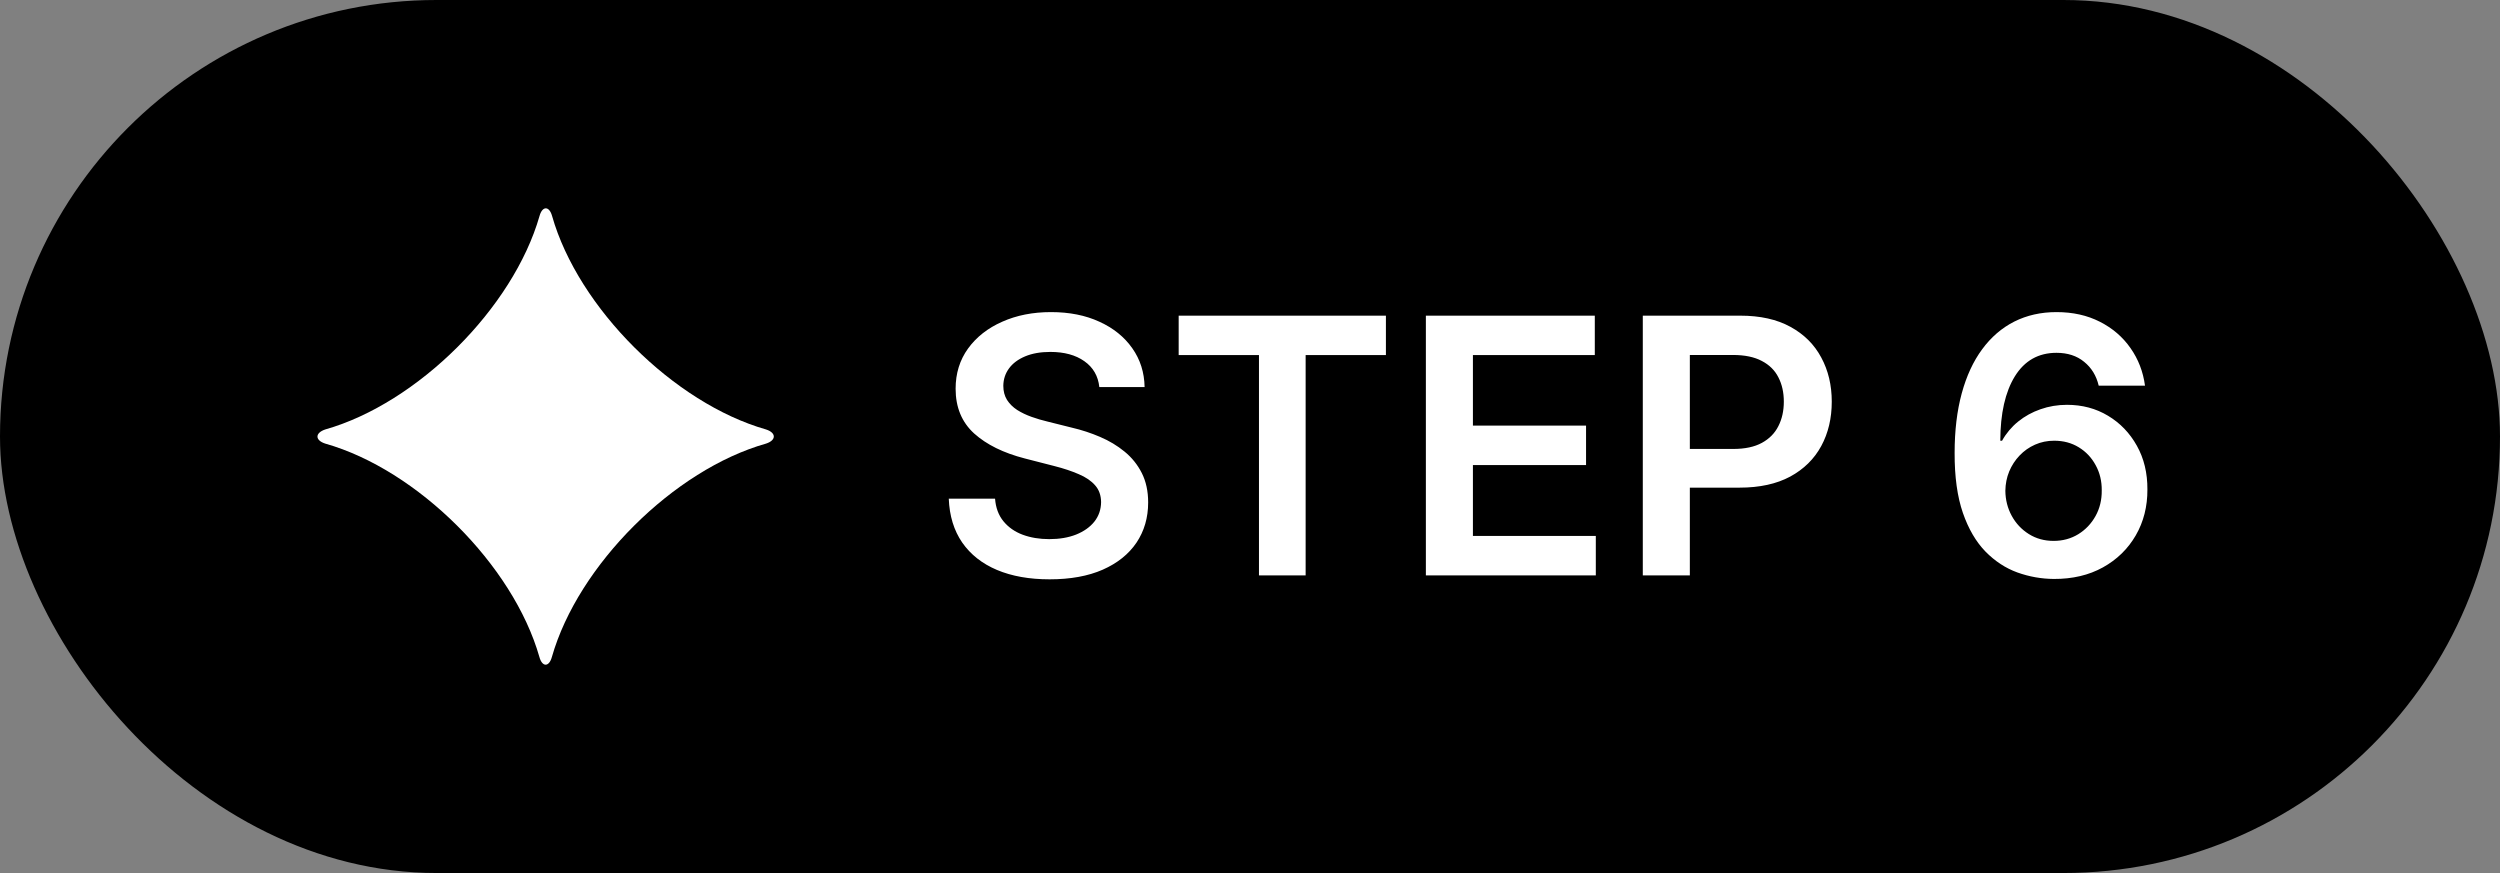 <svg width="126" height="44" viewBox="0 0 126 44" fill="none" xmlns="http://www.w3.org/2000/svg">
<rect x="0" y="0" width="126" height="44" fill="#808080" stroke="none"/>
<rect width="126" height="44" rx="22" fill="#6E54F5" style="fill:#6E54F5;fill:color(display-p3 0.431 0.329 0.963);fill-opacity:1;"/>
<path d="M27.185 33.111C25.865 28.479 21.04 23.672 16.391 22.357C15.87 22.189 15.87 21.821 16.391 21.645C21.048 20.322 25.865 15.523 27.193 10.883C27.336 10.372 27.681 10.372 27.824 10.883C29.143 15.523 33.969 20.322 38.609 21.645C39.13 21.813 39.13 22.189 38.609 22.357C33.96 23.672 29.135 28.479 27.815 33.111C27.672 33.63 27.328 33.63 27.185 33.111Z" fill="white" style="fill:white;fill-opacity:1;"/>
<path d="M55.406 19.508C55.346 18.95 55.094 18.515 54.651 18.204C54.212 17.893 53.641 17.737 52.938 17.737C52.444 17.737 52.02 17.812 51.666 17.961C51.312 18.11 51.042 18.312 50.854 18.568C50.667 18.824 50.571 19.116 50.567 19.444C50.567 19.717 50.629 19.953 50.752 20.153C50.88 20.354 51.053 20.524 51.27 20.665C51.487 20.801 51.728 20.916 51.992 21.01C52.256 21.104 52.523 21.183 52.791 21.246L54.019 21.553C54.513 21.668 54.988 21.824 55.444 22.02C55.904 22.216 56.315 22.463 56.678 22.761C57.044 23.06 57.334 23.42 57.547 23.842C57.76 24.264 57.867 24.758 57.867 25.325C57.867 26.092 57.67 26.767 57.278 27.351C56.886 27.93 56.32 28.384 55.578 28.712C54.841 29.036 53.948 29.198 52.9 29.198C51.881 29.198 50.997 29.041 50.247 28.725C49.501 28.41 48.918 27.95 48.496 27.345C48.078 26.739 47.852 26.002 47.818 25.133H50.151C50.185 25.589 50.326 25.968 50.573 26.271C50.82 26.573 51.142 26.799 51.538 26.948C51.939 27.097 52.386 27.172 52.881 27.172C53.396 27.172 53.848 27.095 54.236 26.942C54.628 26.784 54.935 26.567 55.156 26.29C55.378 26.009 55.491 25.68 55.495 25.305C55.491 24.965 55.391 24.683 55.195 24.462C54.999 24.236 54.724 24.048 54.37 23.899C54.021 23.746 53.611 23.609 53.143 23.49L51.653 23.107C50.575 22.829 49.723 22.41 49.097 21.847C48.474 21.28 48.163 20.528 48.163 19.591C48.163 18.82 48.372 18.144 48.79 17.565C49.212 16.985 49.785 16.535 50.509 16.216C51.234 15.892 52.054 15.73 52.97 15.73C53.899 15.73 54.713 15.892 55.412 16.216C56.115 16.535 56.667 16.981 57.068 17.552C57.468 18.119 57.675 18.771 57.688 19.508H55.406ZM59.405 17.897V15.909H69.85V17.897H65.804V29H63.452V17.897H59.405ZM71.864 29V15.909H80.378V17.897H74.235V21.451H79.937V23.439H74.235V27.012H80.429V29H71.864ZM82.797 29V15.909H87.706C88.712 15.909 89.556 16.097 90.237 16.472C90.924 16.847 91.441 17.362 91.791 18.018C92.144 18.671 92.321 19.412 92.321 20.243C92.321 21.082 92.144 21.828 91.791 22.48C91.437 23.132 90.915 23.646 90.225 24.021C89.534 24.391 88.684 24.577 87.674 24.577H84.421V22.627H87.355C87.943 22.627 88.424 22.525 88.799 22.32C89.174 22.116 89.451 21.834 89.63 21.477C89.813 21.119 89.905 20.707 89.905 20.243C89.905 19.778 89.813 19.369 89.63 19.016C89.451 18.662 89.172 18.387 88.793 18.191C88.418 17.991 87.934 17.891 87.342 17.891H85.168V29H82.797ZM103.512 29.179C102.886 29.175 102.274 29.066 101.678 28.853C101.081 28.636 100.544 28.284 100.067 27.798C99.59 27.308 99.21 26.658 98.929 25.849C98.648 25.035 98.509 24.027 98.513 22.825C98.513 21.704 98.633 20.705 98.871 19.827C99.11 18.95 99.453 18.208 99.901 17.603C100.348 16.994 100.887 16.529 101.518 16.209C102.153 15.89 102.862 15.73 103.646 15.73C104.469 15.73 105.197 15.892 105.832 16.216C106.472 16.54 106.987 16.983 107.379 17.546C107.771 18.104 108.014 18.734 108.108 19.438H105.775C105.656 18.935 105.411 18.534 105.04 18.236C104.673 17.933 104.209 17.782 103.646 17.782C102.739 17.782 102.04 18.176 101.55 18.965C101.064 19.753 100.819 20.835 100.815 22.212H100.904C101.113 21.837 101.384 21.515 101.716 21.246C102.048 20.978 102.423 20.771 102.841 20.626C103.263 20.477 103.708 20.403 104.177 20.403C104.944 20.403 105.632 20.586 106.241 20.952C106.855 21.319 107.341 21.824 107.699 22.467C108.057 23.107 108.234 23.84 108.229 24.666C108.234 25.527 108.038 26.3 107.641 26.986C107.245 27.668 106.693 28.205 105.986 28.597C105.278 28.989 104.454 29.183 103.512 29.179ZM103.499 27.261C103.964 27.261 104.379 27.148 104.746 26.923C105.112 26.697 105.402 26.392 105.615 26.009C105.828 25.625 105.933 25.195 105.928 24.717C105.933 24.249 105.83 23.825 105.621 23.445C105.417 23.066 105.134 22.766 104.771 22.544C104.409 22.322 103.996 22.212 103.531 22.212C103.186 22.212 102.864 22.278 102.566 22.41C102.268 22.542 102.008 22.725 101.786 22.959C101.565 23.19 101.39 23.458 101.262 23.765C101.138 24.067 101.075 24.391 101.07 24.736C101.075 25.192 101.181 25.612 101.39 25.996C101.599 26.379 101.886 26.686 102.253 26.916C102.619 27.146 103.035 27.261 103.499 27.261Z" fill="white" style="fill:white;fill-opacity:1;"/>
</svg>
